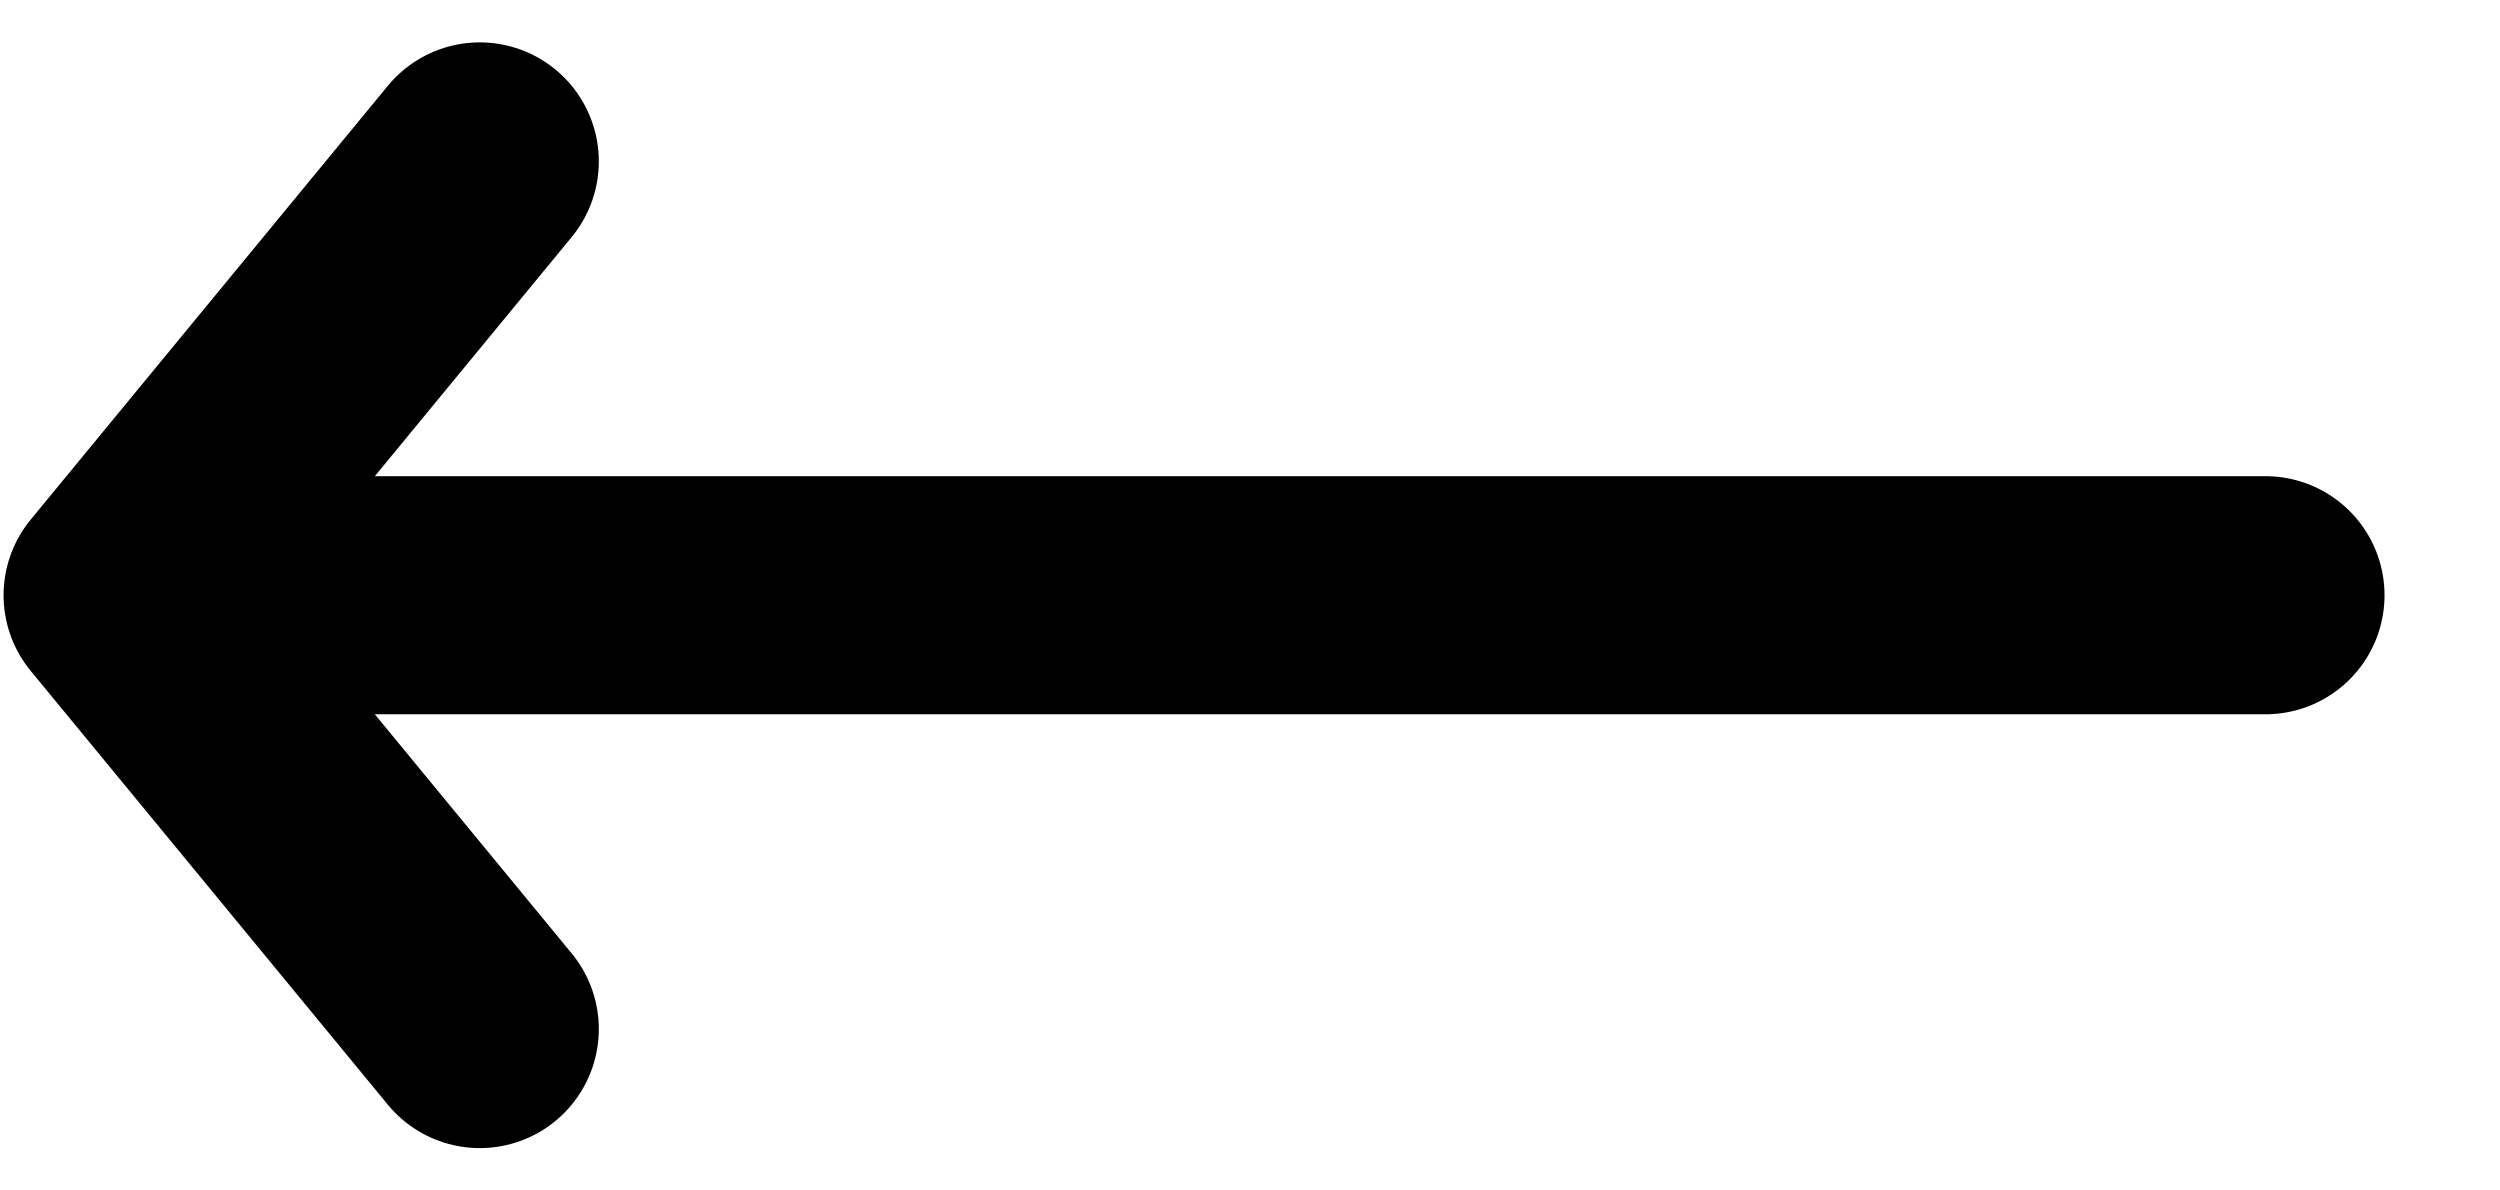 <?xml version="1.0" encoding="UTF-8"?>
<svg xmlns="http://www.w3.org/2000/svg" width="21" height="10" viewBox="0 0 21 10" fill="none">
  <path d="M4.03 1.356L1.03 5L4.03 8.644M19.03 5L1.03 5L19.03 5Z" stroke="black" stroke-width="2" stroke-linecap="round" stroke-linejoin="round"></path>
</svg>
